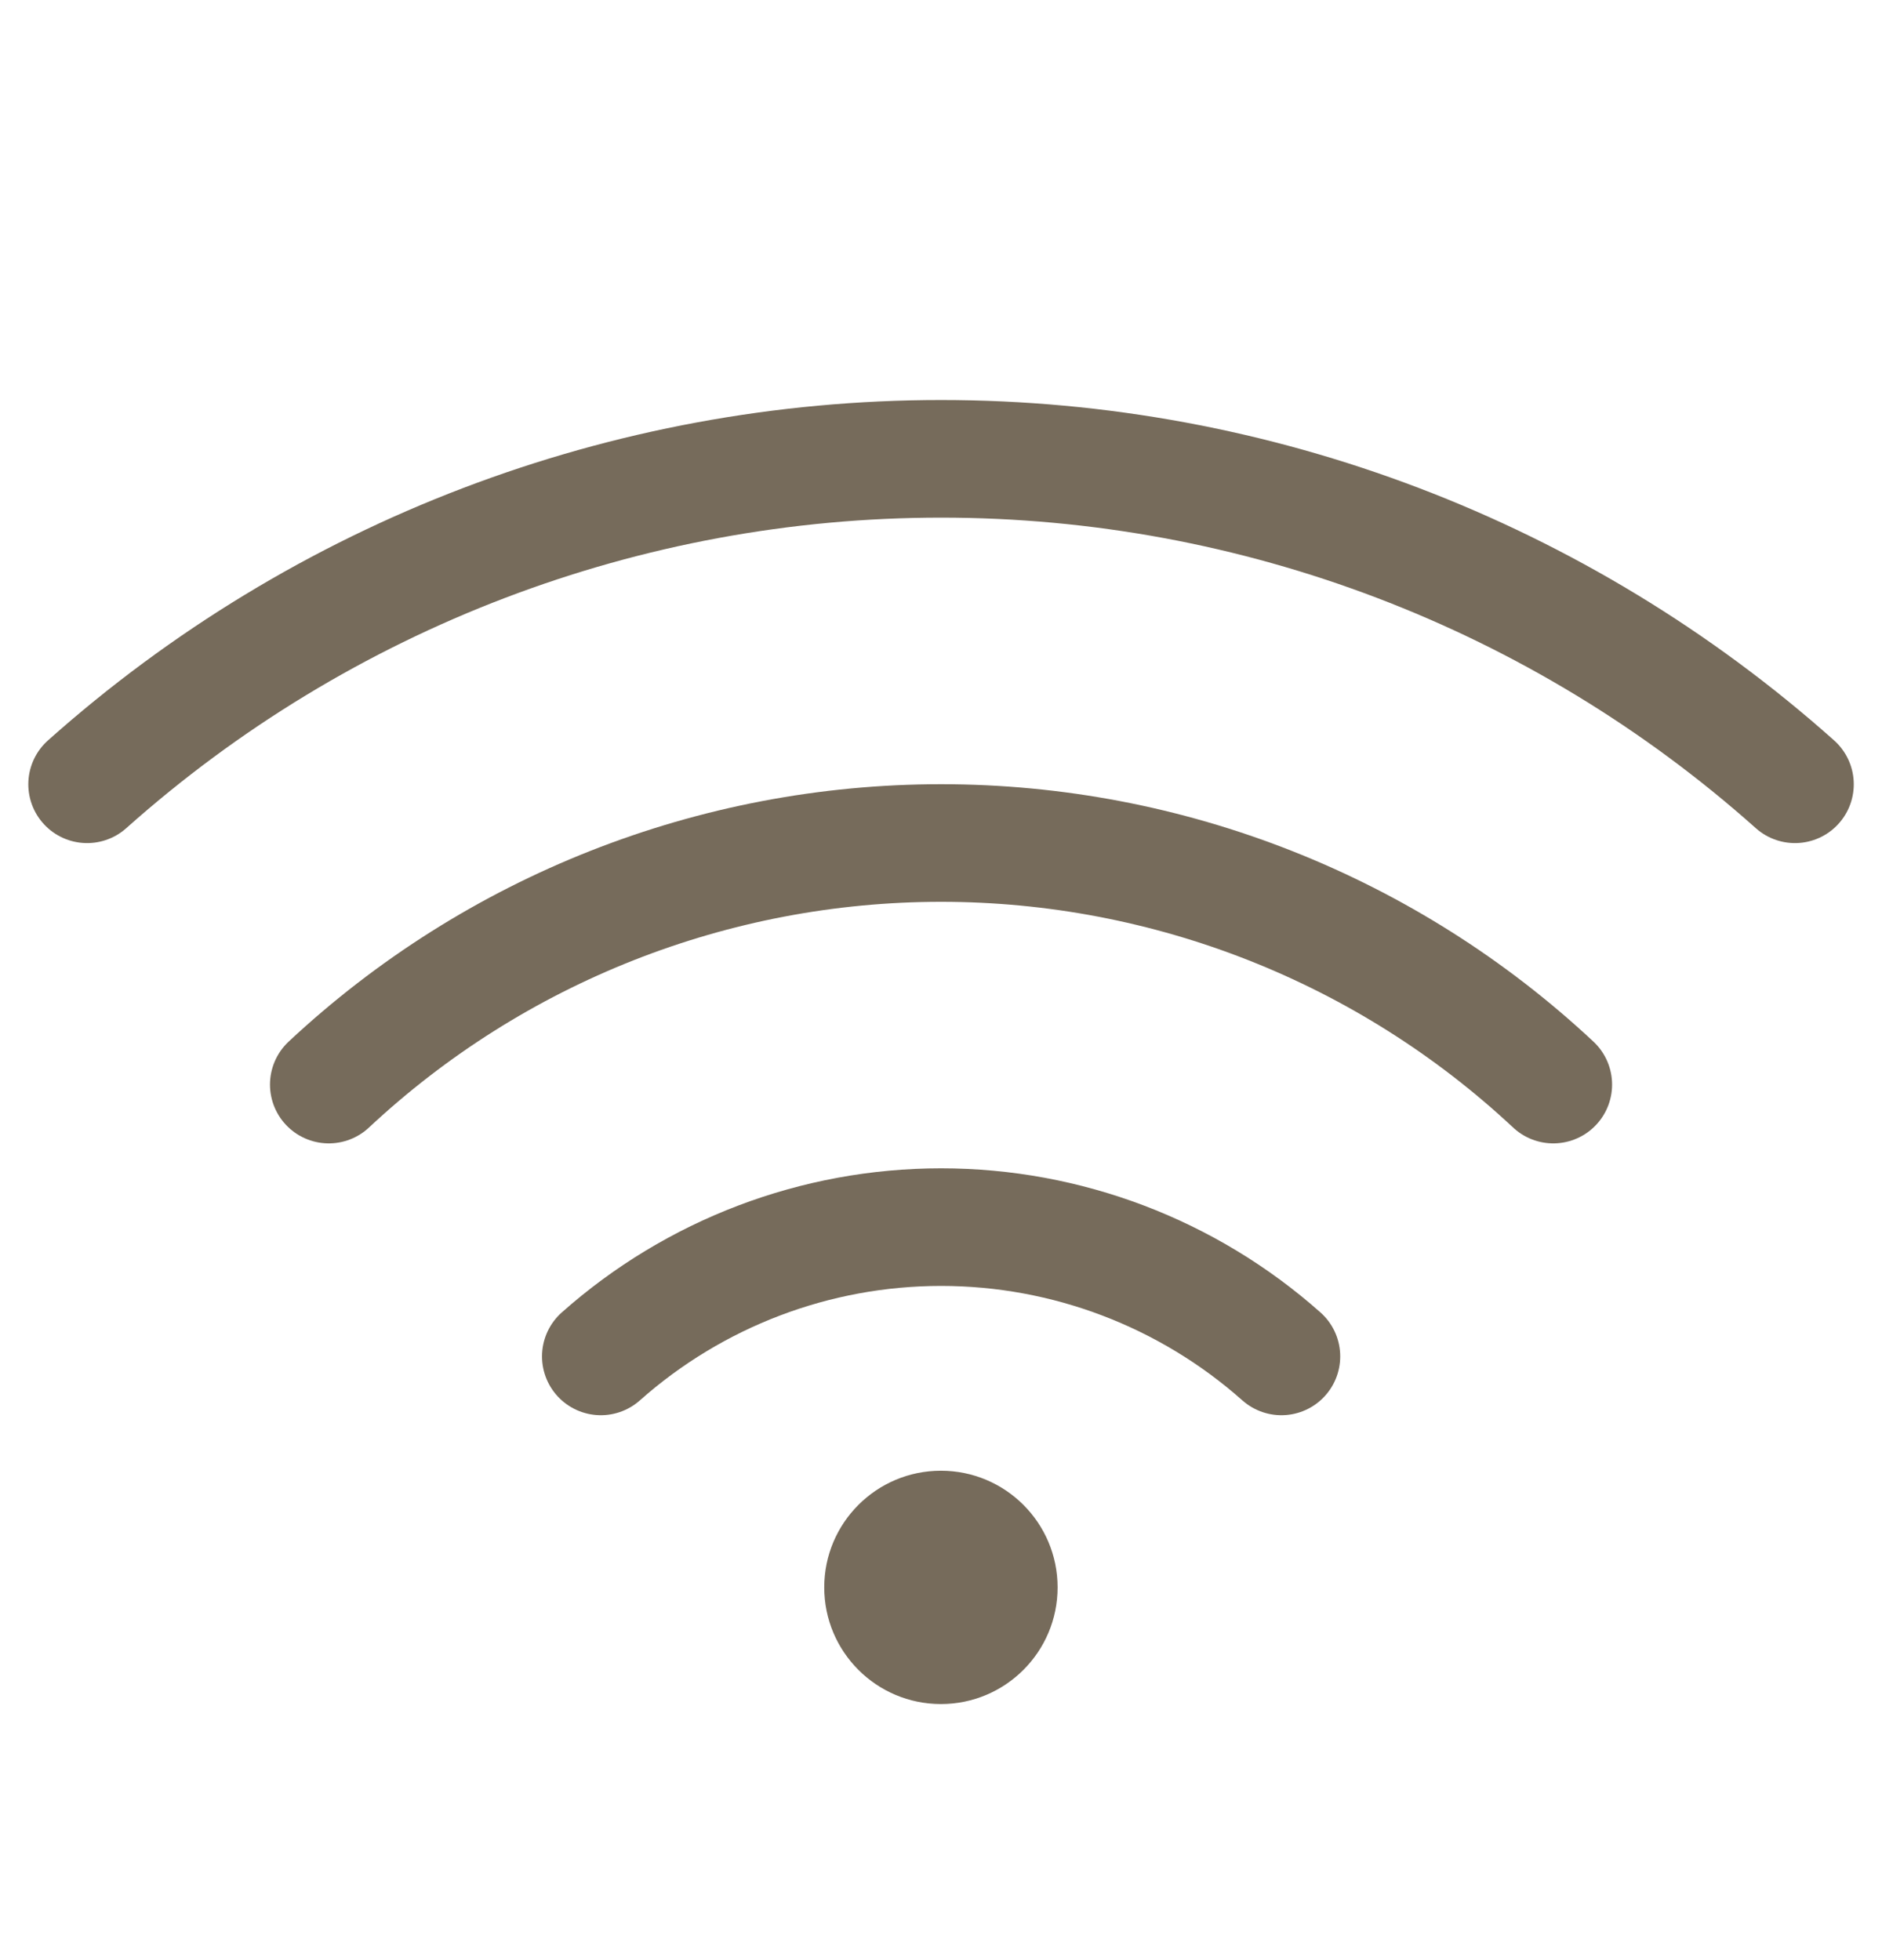 <?xml version="1.0" encoding="UTF-8"?> <svg xmlns="http://www.w3.org/2000/svg" width="24" height="25" viewBox="0 0 24 25" fill="none"><path d="M16.341 17.3C15.145 16.238 13.601 15.651 12.001 15.651C10.402 15.651 8.858 16.238 7.662 17.3M19.808 13.833C17.691 11.853 14.9 10.752 12.001 10.752C9.102 10.752 6.311 11.853 4.193 13.833" stroke="#766B5B" stroke-width="1.5" stroke-linecap="round" stroke-linejoin="round"></path><path d="M22.89 10.003C19.893 7.33 16.017 5.852 12.001 5.852C7.984 5.852 4.108 7.33 1.111 10.003" stroke="#766B5B" stroke-width="1.5" stroke-linecap="round" stroke-linejoin="round"></path><circle cx="11.999" cy="20.246" r="1.488" fill="#766B5B"></circle></svg> 